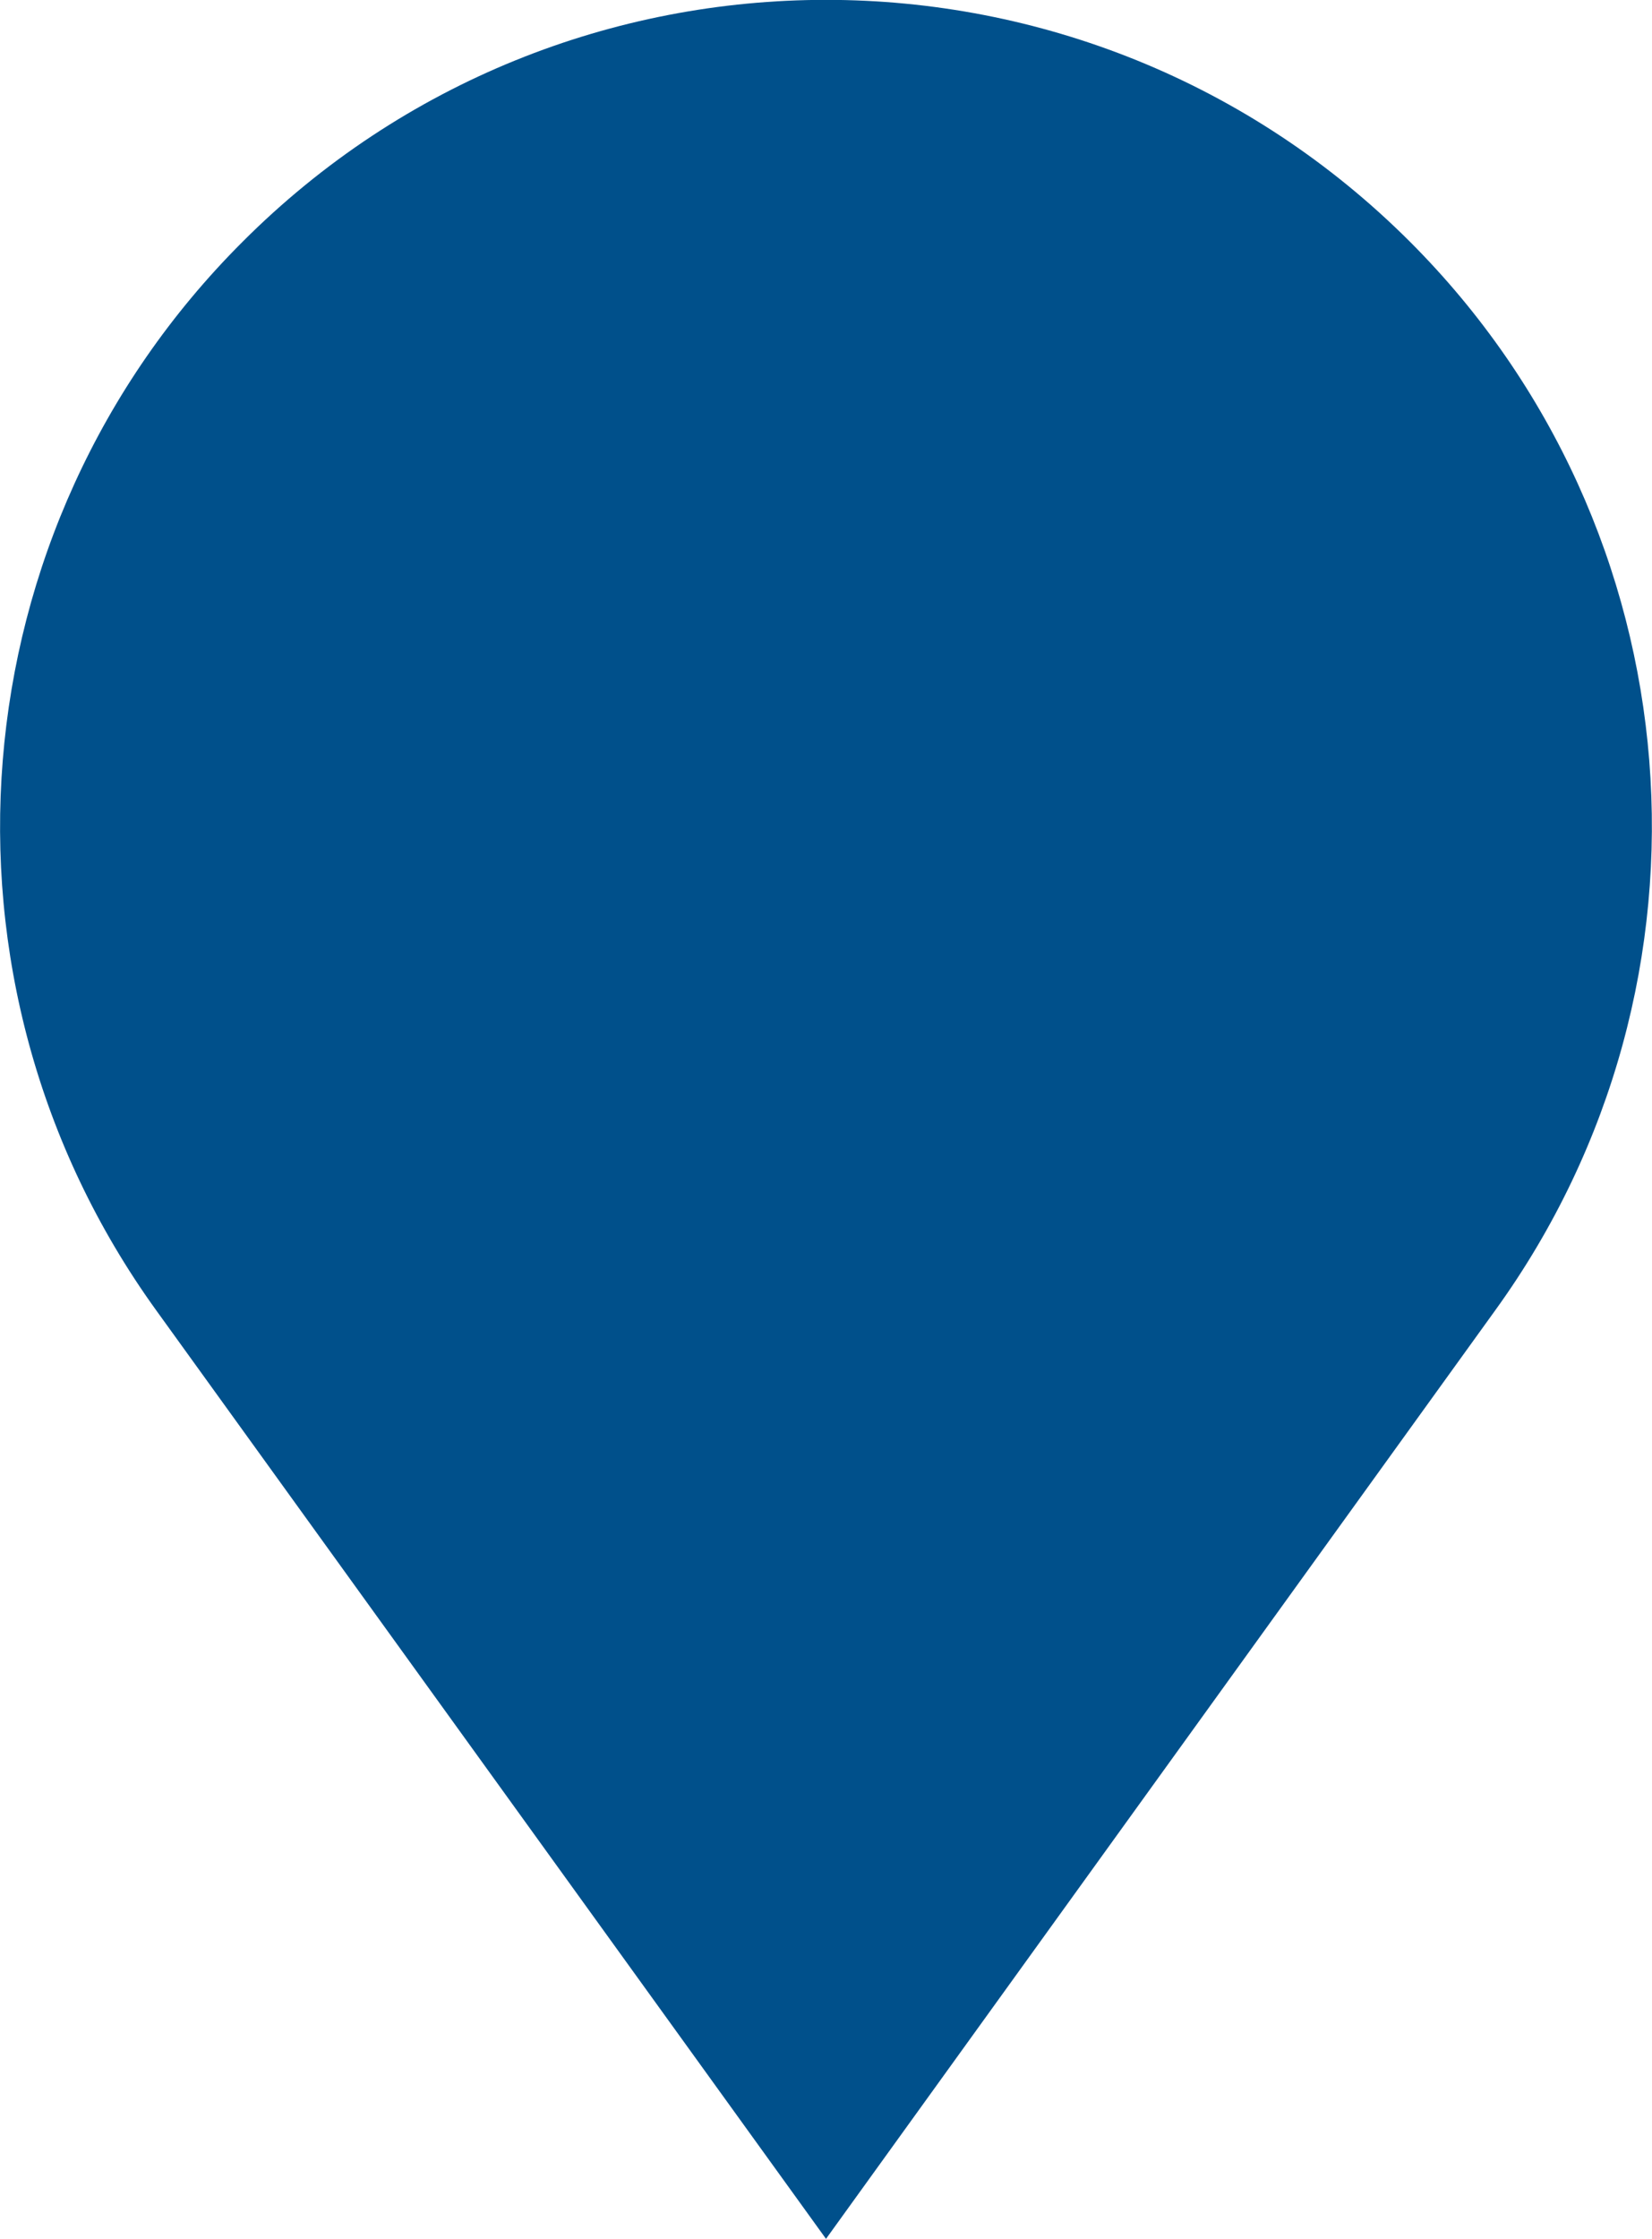 <svg version="1.1" id="Main00508b" xmlns="http://www.w3.org/2000/svg" x="0" y="0" viewBox="0 0 292.4 396" xml:space="preserve"><path d="M249.6 42.8c-57.1-57.1-149.7-57.1-206.7 0-50.8 50.7-57.2 130.8-15.3 188.9L146.2 396l118.5-164.3c42-58.1 35.6-138.2-15.1-188.9z" fill="#00508b"/></svg>
